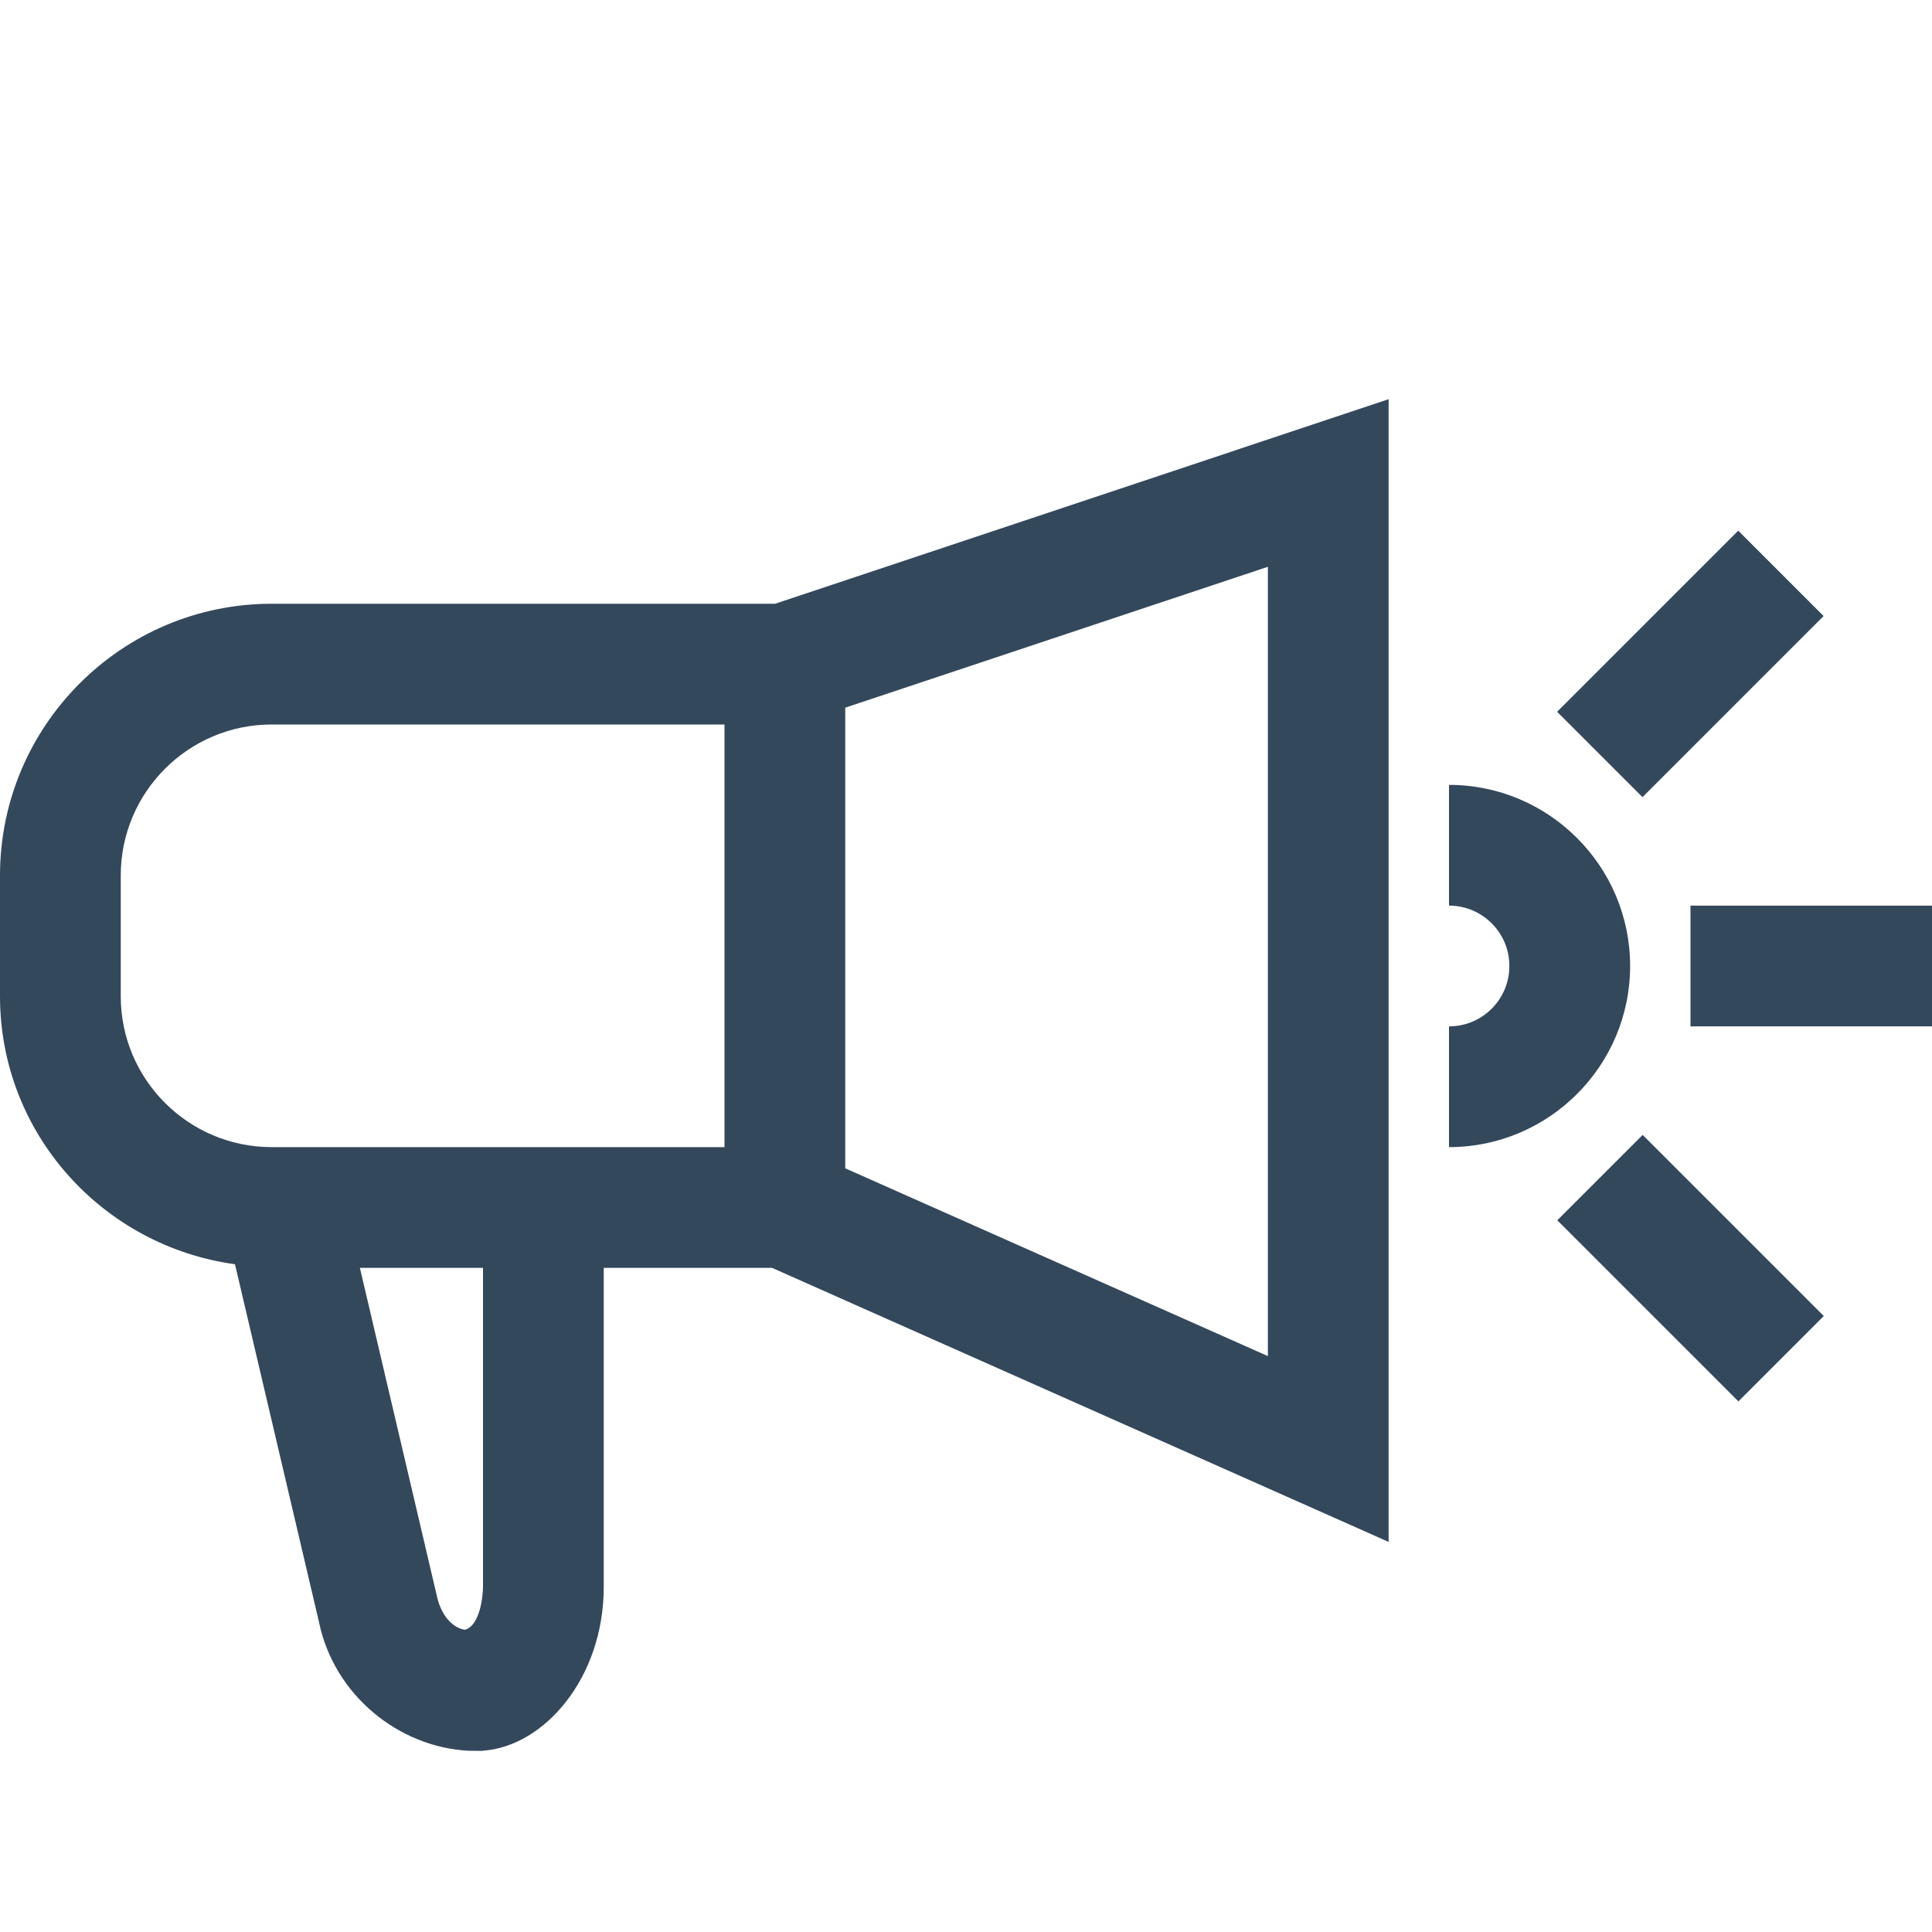 <svg enable-background="new 0 0 32 32" viewBox="0 0 32 32" xmlns="http://www.w3.org/2000/svg"><g id="Layer_1"/><g id="Layer_2"><g fill="#34485c"><path d="m4.5 10c-2.481 0-4.5 2.019-4.5 4.5v2.001c0 2.273 1.7 4.138 3.892 4.439l1.39 5.92c.248 1.217 1.324 2.079 2.479 2.138l.239.002v-.003c1-.068 2-1.189 2-2.716v-5.281h2.788l10.212 4.539v-18.927l-10.162 3.388zm-2.5 6.501v-2.001c0-1.379 1.121-2.5 2.5-2.5h7.5v7h-7.5c-1.379 0-2.5-1.12-2.5-2.499zm6 9.78c0 .175-.057.652-.302.713-.247-.043-.409-.3-.463-.564l-1.274-5.43h2.039zm13-3.82-7-3.11v-7.63l7-2.333z"/><path d="m27 16c0-1.654-1.346-3-3-3v2c.552 0 1 .448 1 1s-.448 1-1 1v2c1.654 0 3-1.346 3-3z"/><path d="m28 15h4v2h-4z"/><path d="m25.879 20h4.243v2h-4.243z" transform="matrix(-.707 -.707 .707 -.707 32.95 55.648)"/><path d="m27 8.879h2v4.243h-2z" transform="matrix(.707 .707 -.707 .707 15.979 -16.577)"/></g></g><g id="Layer_3"/></svg>